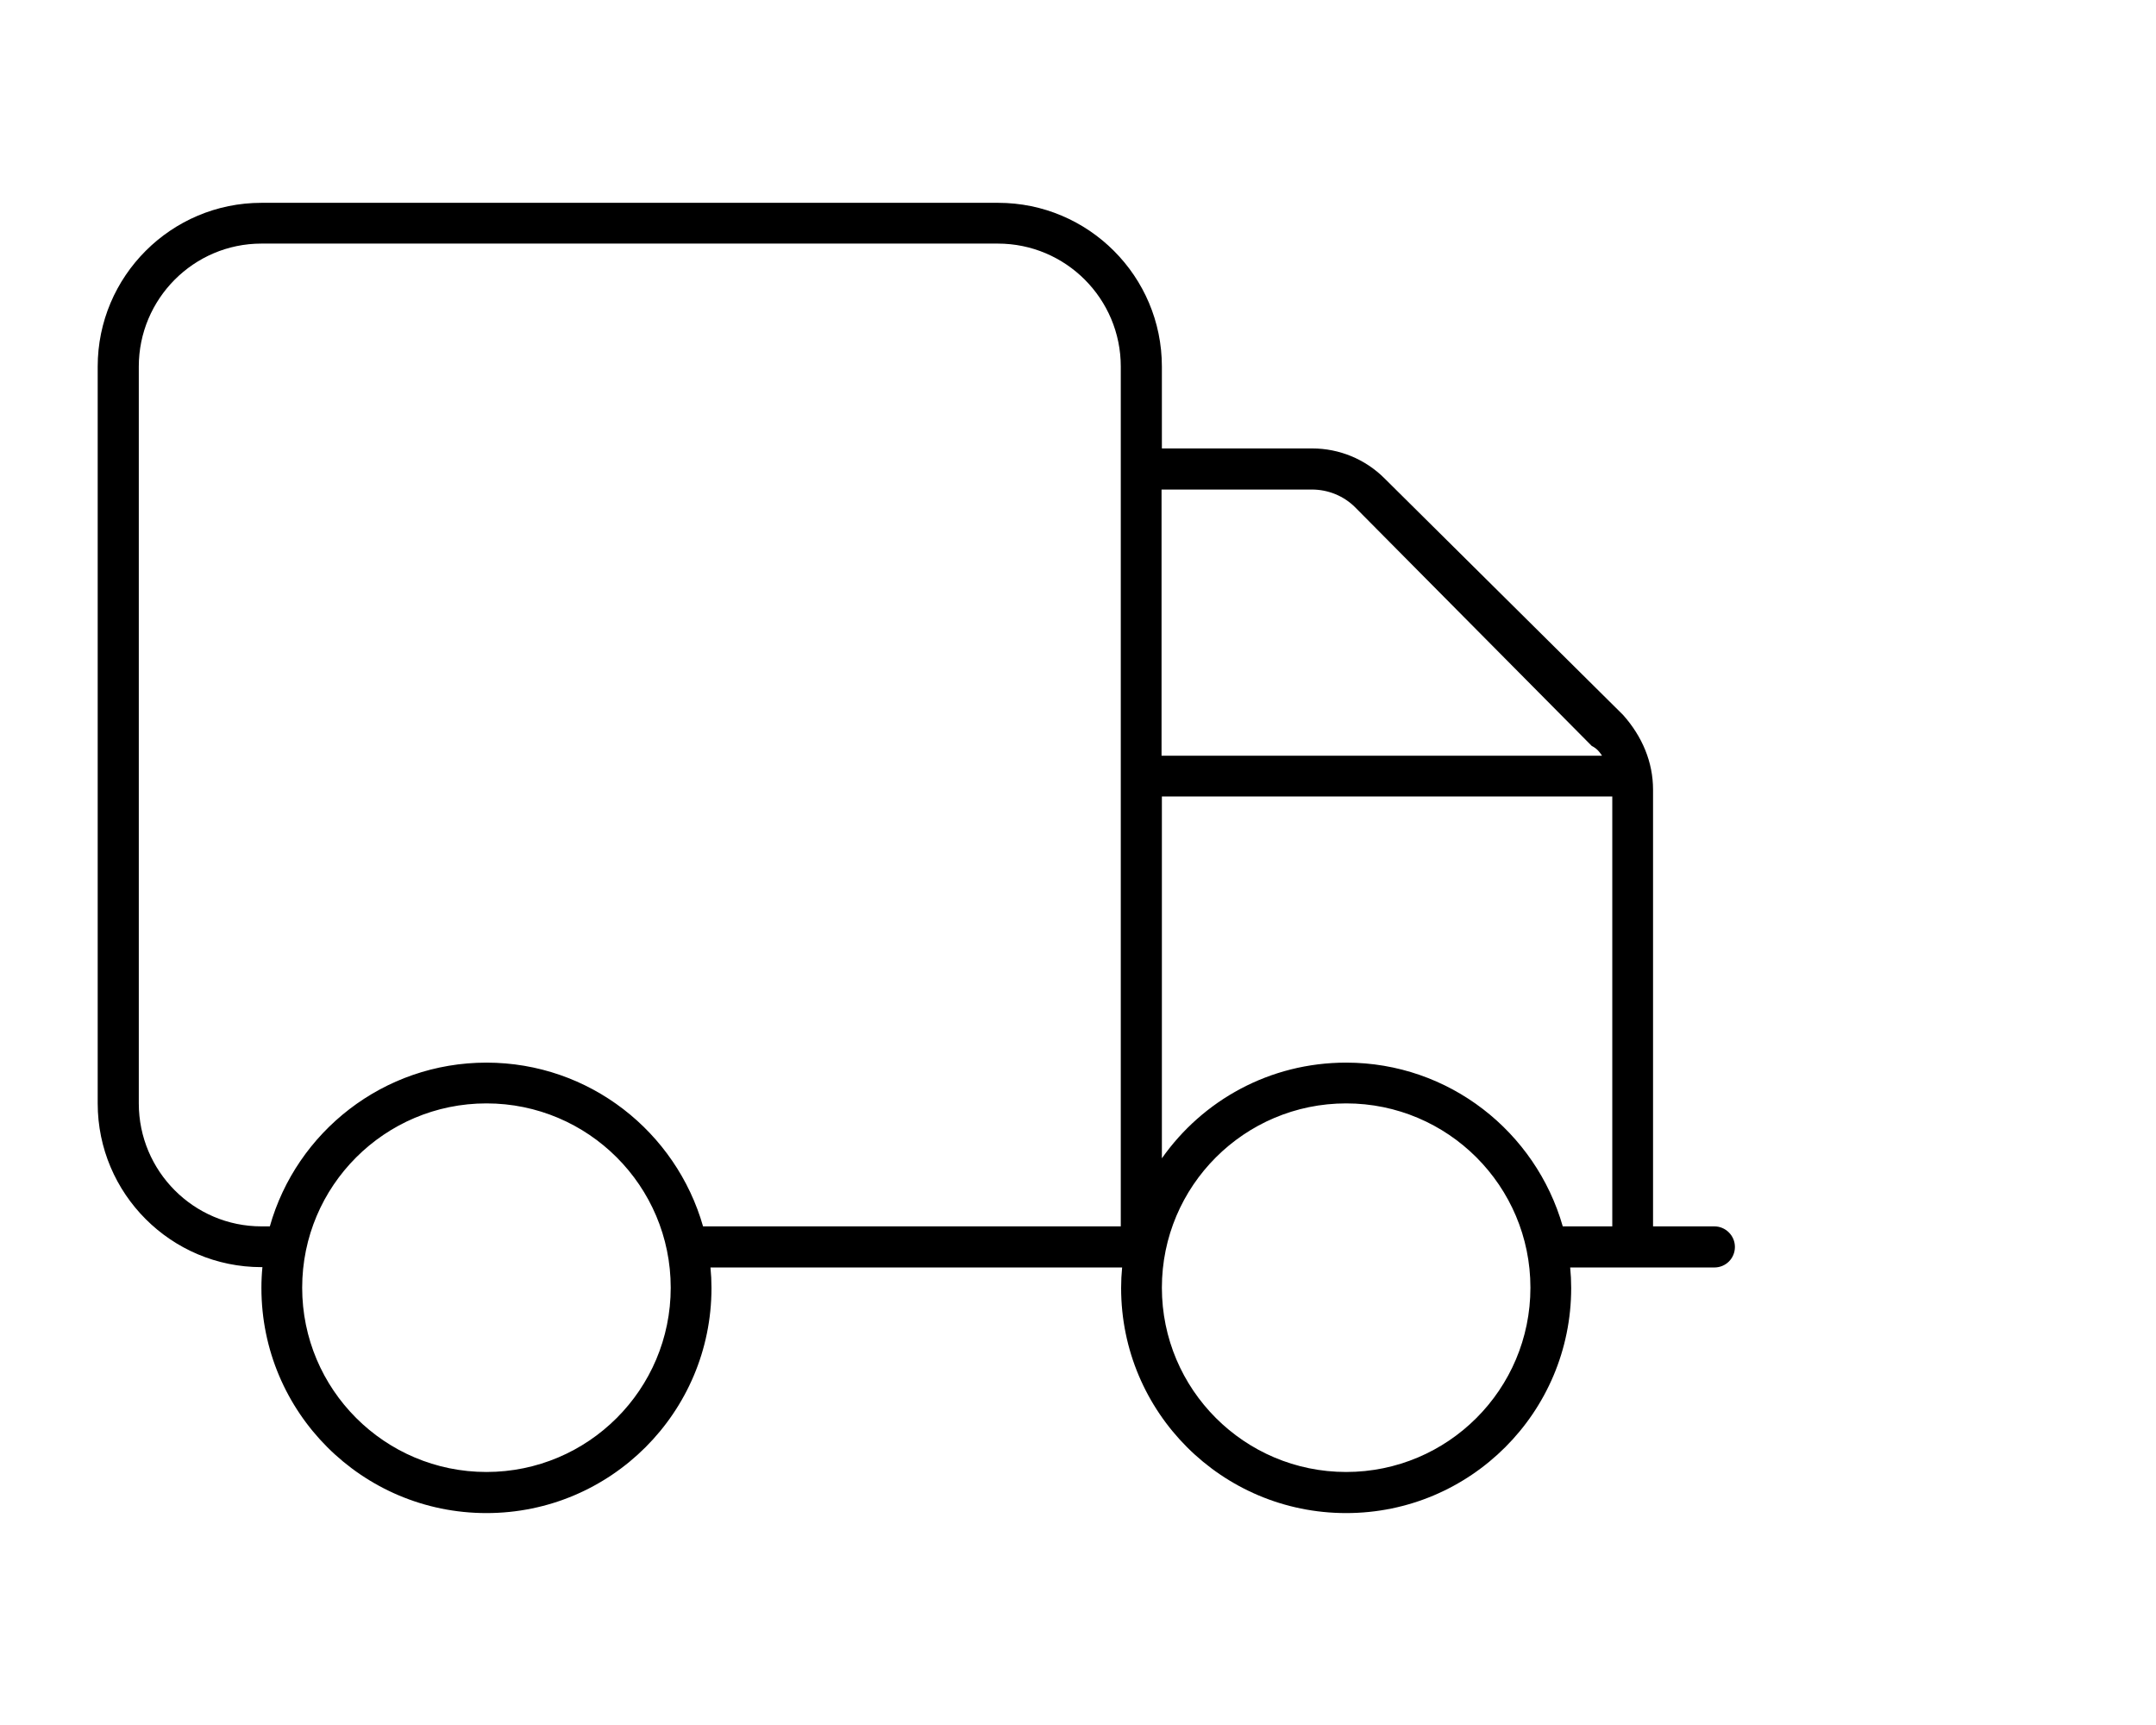 <?xml version="1.0" encoding="utf-8"?>
<!-- Generator: Adobe Illustrator 26.3.1, SVG Export Plug-In . SVG Version: 6.00 Build 0)  -->
<svg version="1.1" id="Ebene_1" xmlns="http://www.w3.org/2000/svg" xmlns:xlink="http://www.w3.org/1999/xlink" x="0px" y="0px"
	 viewBox="0 0 640 512" style="enable-background:new 0 0 640 512;" xml:space="preserve">
<path d="M77.9,376.1h-0.3c-26.8,0-48.6-21.8-48.6-48.6V108.8C29,82,50.8,60.2,77.6,60.2h218.7c26.8,0,48.6,21.8,48.6,48.6v24.3h44.6
	c8.1,0,15.8,3.2,21.5,8.9l70.8,70.2c5.7,6.4,8.9,14,8.9,22.2V364h18.2c3.3,0,6.1,2.7,6.1,6.1s-2.7,6.1-6.1,6.1h-42.8
	c0.2,2,0.3,4,0.3,6.1c0,36.9-29.9,66.8-66.8,66.8s-66.8-29.9-66.8-66.8c0-2.1,0.1-4.1,0.3-6.1H210.9c0.2,2,0.3,4,0.3,6.1
	c0,36.9-29.9,66.8-66.8,66.8s-66.8-29.9-66.8-66.8C77.6,380.1,77.7,378.1,77.9,376.1L77.9,376.1z M41.2,108.8v218.7
	c0,20.1,16.3,36.5,36.4,36.5h2.5c7.9-28,33.7-48.6,64.3-48.6s56.3,20.6,64.3,48.6h124V108.8c0-20.1-16.3-36.5-36.5-36.5H77.6
	C57.5,72.3,41.2,88.7,41.2,108.8z M475.5,224.2c-0.7-1-1.4-2-3-2.8l-70.2-70.8c-3.4-3.4-8-5.3-12.9-5.3h-44.6v79H475.5z
	 M344.9,236.4v107.4c12.1-17.2,32-28.4,54.7-28.4c30.6,0,56.3,20.6,64.3,48.6h14.7V236.4H344.9z M144.4,327.5
	c-30.2,0-54.7,24.5-54.7,54.7s24.5,54.7,54.7,54.7s54.7-24.5,54.7-54.7S174.6,327.5,144.4,327.5z M399.6,436.9
	c30.2,0,54.7-24.5,54.7-54.7s-24.5-54.7-54.7-54.7s-54.7,24.5-54.7,54.7S369.4,436.9,399.6,436.9z"/>
</svg>
